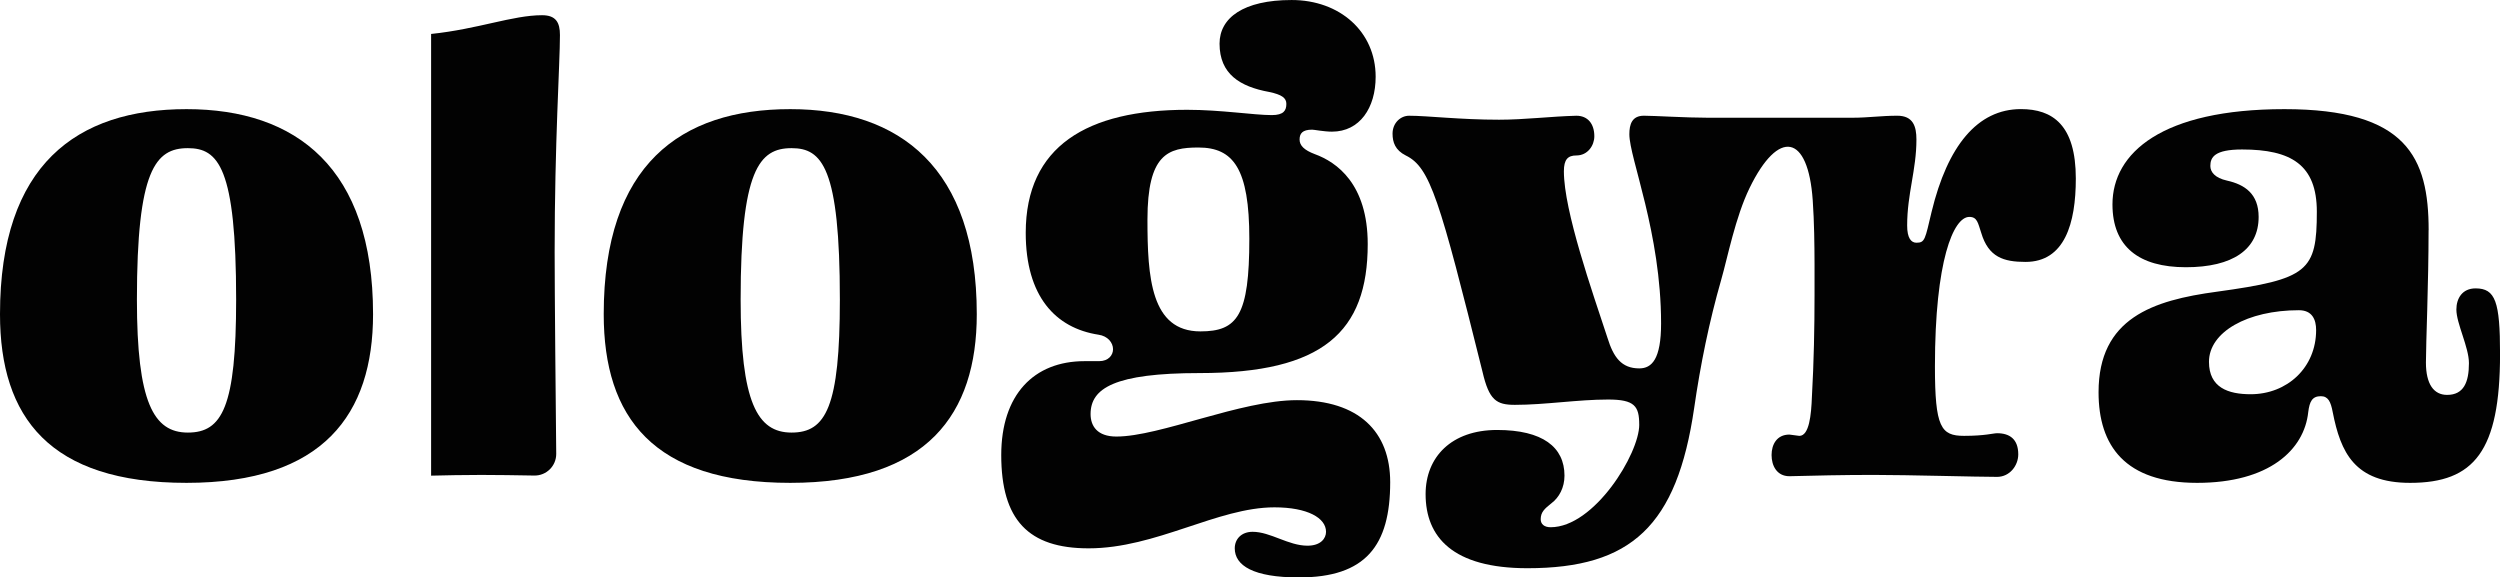 <?xml version="1.0" encoding="UTF-8"?>
<svg id="Ebene_2" data-name="Ebene 2" xmlns="http://www.w3.org/2000/svg" viewBox="0 0 1170.07 270.26">
  <defs>
    <style>
      .cls-1 {
        fill: #020202;
      }
    </style>
  </defs>
  <g id="design_layouts" data-name="design/layouts">
    <g>
      <path class="cls-1" d="m87.3,225.99C23.22,225.99,0,195.35,0,147.05,0,77.09,35.91,51.08,87.3,51.08s87.3,27.55,87.3,95.97c0,46.75-23.22,78.94-87.3,78.94Zm.62-156.65c-15.17,0-23.84,10.22-23.84,70.89,0,47.99,7.74,62.23,23.84,62.23s22.6-12.07,22.6-62.23c0-61.92-8.36-70.89-22.6-70.89Z"/>
      <path class="cls-1" d="m259.59,117.95c0-51.39,2.48-88.23,2.48-101.54,0-5.88-1.86-9.29-8.36-9.29-13.77,0-29.91,6.48-51.94,8.77v206.73c6.71-.16,15.08-.34,23.46-.34,7.08,0,16.33.14,24.82.29,5.69.1,10.33-4.51,10.28-10.2-.23-22.67-.74-76.03-.74-94.42Z"/>
      <path class="cls-1" d="m369.86,225.99c-64.08,0-87.3-30.65-87.3-78.94,0-69.97,35.91-95.97,87.3-95.97s87.3,27.55,87.3,95.97c0,46.75-23.22,78.94-87.3,78.94Zm.62-156.65c-15.17,0-23.84,10.22-23.84,70.89,0,47.99,7.74,62.23,23.84,62.23s22.6-12.07,22.6-62.23c0-61.92-8.36-70.89-22.6-70.89Z"/>
      <path class="cls-1" d="m577.9,256.64c0-4.33,3.1-7.74,8.36-7.74,8.36,0,16.72,6.5,25.69,6.5,6.19,0,8.67-3.41,8.67-6.5,0-6.5-8.67-11.45-24.15-11.45-26.62,0-55.42,19.19-86.99,19.19-28.17,0-40.87-13.31-40.87-43.65,0-28.17,15.17-43.96,39.01-43.96h6.81c4.33,0,6.5-2.79,6.5-5.57,0-3.1-2.48-6.19-6.81-6.81-20.12-3.1-34.05-17.96-34.05-47.68,0-40.55,28.79-57.58,75.54-57.58,15.79,0,31.27,2.48,39.63,2.48,5.57,0,6.81-2.17,6.81-5.26,0-2.79-2.17-4.33-8.05-5.57-13.62-2.48-23.22-8.36-23.22-22.6,0-12.07,11.15-20.43,33.74-20.43s39.32,14.86,39.32,35.91c0,14.55-7.43,25.7-20.43,25.7-3.71,0-8.36-.93-9.29-.93-4.64,0-5.88,1.86-5.88,4.64s2.17,4.95,7.12,6.81c10.22,3.72,24.77,13.93,24.77,42.1,0,41.17-21.05,60.37-78.63,60.37-39.94,0-51.08,7.12-51.08,19.19,0,5.57,3.1,10.52,12.07,10.52,20.43,0,58.2-17.03,84.51-17.03,29.1,0,43.65,14.86,43.65,38.39,0,29.72-11.45,44.58-42.72,44.58-21.36,0-30.03-5.57-30.03-13.62Zm-40.86-153.86c0,26.93,1.55,52.32,24.77,52.32,17.34,0,22.91-7.43,22.91-43.34,0-32.82-7.43-42.72-23.84-42.72-14.24,0-23.84,3.1-23.84,33.74Z"/>
      <path class="cls-1" d="m767.2,198.75c0-8.67-2.15-11.76-14.54-11.76-14.24,0-29.41,2.49-43.65,2.49-8.67,0-12.07-2.17-15.16-15.48-20.13-80.81-24.46-95.66-35.92-101.24-4.95-2.49-6.18-6.2-6.18-10.21,0-4.97,3.72-8.38,7.73-8.38,8.67,0,23.85,1.86,42.11,1.86,12.07,0,24.14-1.55,36.22-1.86,5.26,0,8.38,3.72,8.38,9.61,0,4.32-3.11,8.98-8.38,8.98-4.01,0-5.87,1.86-5.87,7.41,0,18.59,13.3,56.35,20.43,78.03,2.78,8.96,6.5,14.22,14.85,14.22,5.89,0,10.21-4.32,10.21-21.05,0-42.4-14.85-77.38-14.85-88.54,0-4.64,1.23-8.67,6.81-8.67,4.95,0,19.51.94,29.72.94h68.11c7.12,0,13.3-.94,20.74-.94s8.98,4.97,8.98,11.15c0,14.24-4.34,25.38-4.34,40.25,0,5.87,1.86,8.04,4.34,8.04,4.03,0,4.03-1.55,7.12-14.54,7.44-30.66,21.37-48,41.79-48,14.85,0,25.69,7.44,25.69,32.5,0,21.05-5.26,39.02-23.52,39.02-10.23,0-17.36-2.17-20.76-13.62-1.55-4.64-1.84-7.44-5.56-7.44-7.44,0-16.1,20.43-16.1,69.97,0,28.49,2.78,32.5,13.62,32.5,9.9,0,13.62-1.23,15.48-1.23,5.89,0,9.9,2.78,9.9,9.9,0,5.26-4.01,10.53-9.9,10.53-9.59,0-41.48-.92-57.88-.92-14.24,0-27.57.31-39.33.61-5.89,0-8.35-4.95-8.35-9.9s2.46-9.59,8.35-9.59c.63,0,4.03.61,4.64.61,4.66,0,5.58-9.9,5.89-18.26.92-16.42,1.23-32.52,1.23-47.68,0-9.52.06-19.33-.17-28.96-.12-5.05-.32-10.11-.66-15.15,0-.09-.01-.18-.02-.27-2.14-30.94-15.99-33.56-29.56-5.68-6.64,13.65-10.29,32.57-13.26,42.9-5.65,19.7-9.75,39.84-12.67,60.12-8.06,55.1-29.43,74.92-78.03,74.92-34.96,0-47.66-14.56-47.66-34.67,0-17.34,12.07-30.03,33.44-30.03s31.56,8.04,31.56,21.37c0,5.56-2.46,10.21-6.18,12.99-3.09,2.49-4.95,4.03-4.95,7.44,0,2.17,1.55,3.72,4.64,3.72,20.45,0,41.48-34.38,41.48-48"/>
      <path class="cls-1" d="m1136.64,107.73c0,25.08-1.24,52.94-1.24,61.92,0,10.22,3.72,15.17,9.91,15.17,7.74,0,10.22-5.88,10.22-14.86,0-7.43-5.88-18.58-5.88-25.08,0-5.26,2.79-9.91,8.98-9.91,9.29,0,11.46,6.19,11.46,30.65,0,45.51-12.08,60.37-42.1,60.37-26.01,0-32.51-14.24-36.22-33.13-.93-4.95-2.17-7.43-5.57-7.43-4.03,0-5.26,2.48-5.88,7.43-1.86,17.65-18.27,33.13-52.01,33.13s-46.13-17.34-46.13-42.41c0-34.67,25.38-43.03,55.41-47.06,42.72-5.88,46.75-9.6,46.75-37.46,0-21.98-12.08-29.1-34.98-29.1-13,0-14.86,3.71-14.86,7.74,0,2.79,2.17,5.57,7.74,6.81,8.36,1.86,14.86,6.19,14.86,17.03,0,15.17-12.07,23.53-34.05,23.53s-34.36-9.6-34.36-29.41c0-24.15,23.22-44.58,80.49-44.58s67.49,22.6,67.49,56.65Zm-102.78,61.61c0,12.07,8.98,15.17,19.5,15.17,17.03,0,30.65-12.38,30.65-30.03,0-4.95-1.86-9.29-8.05-9.29-24.15,0-42.1,10.22-42.1,24.15Z"/>
    </g>
  </g>
</svg>
